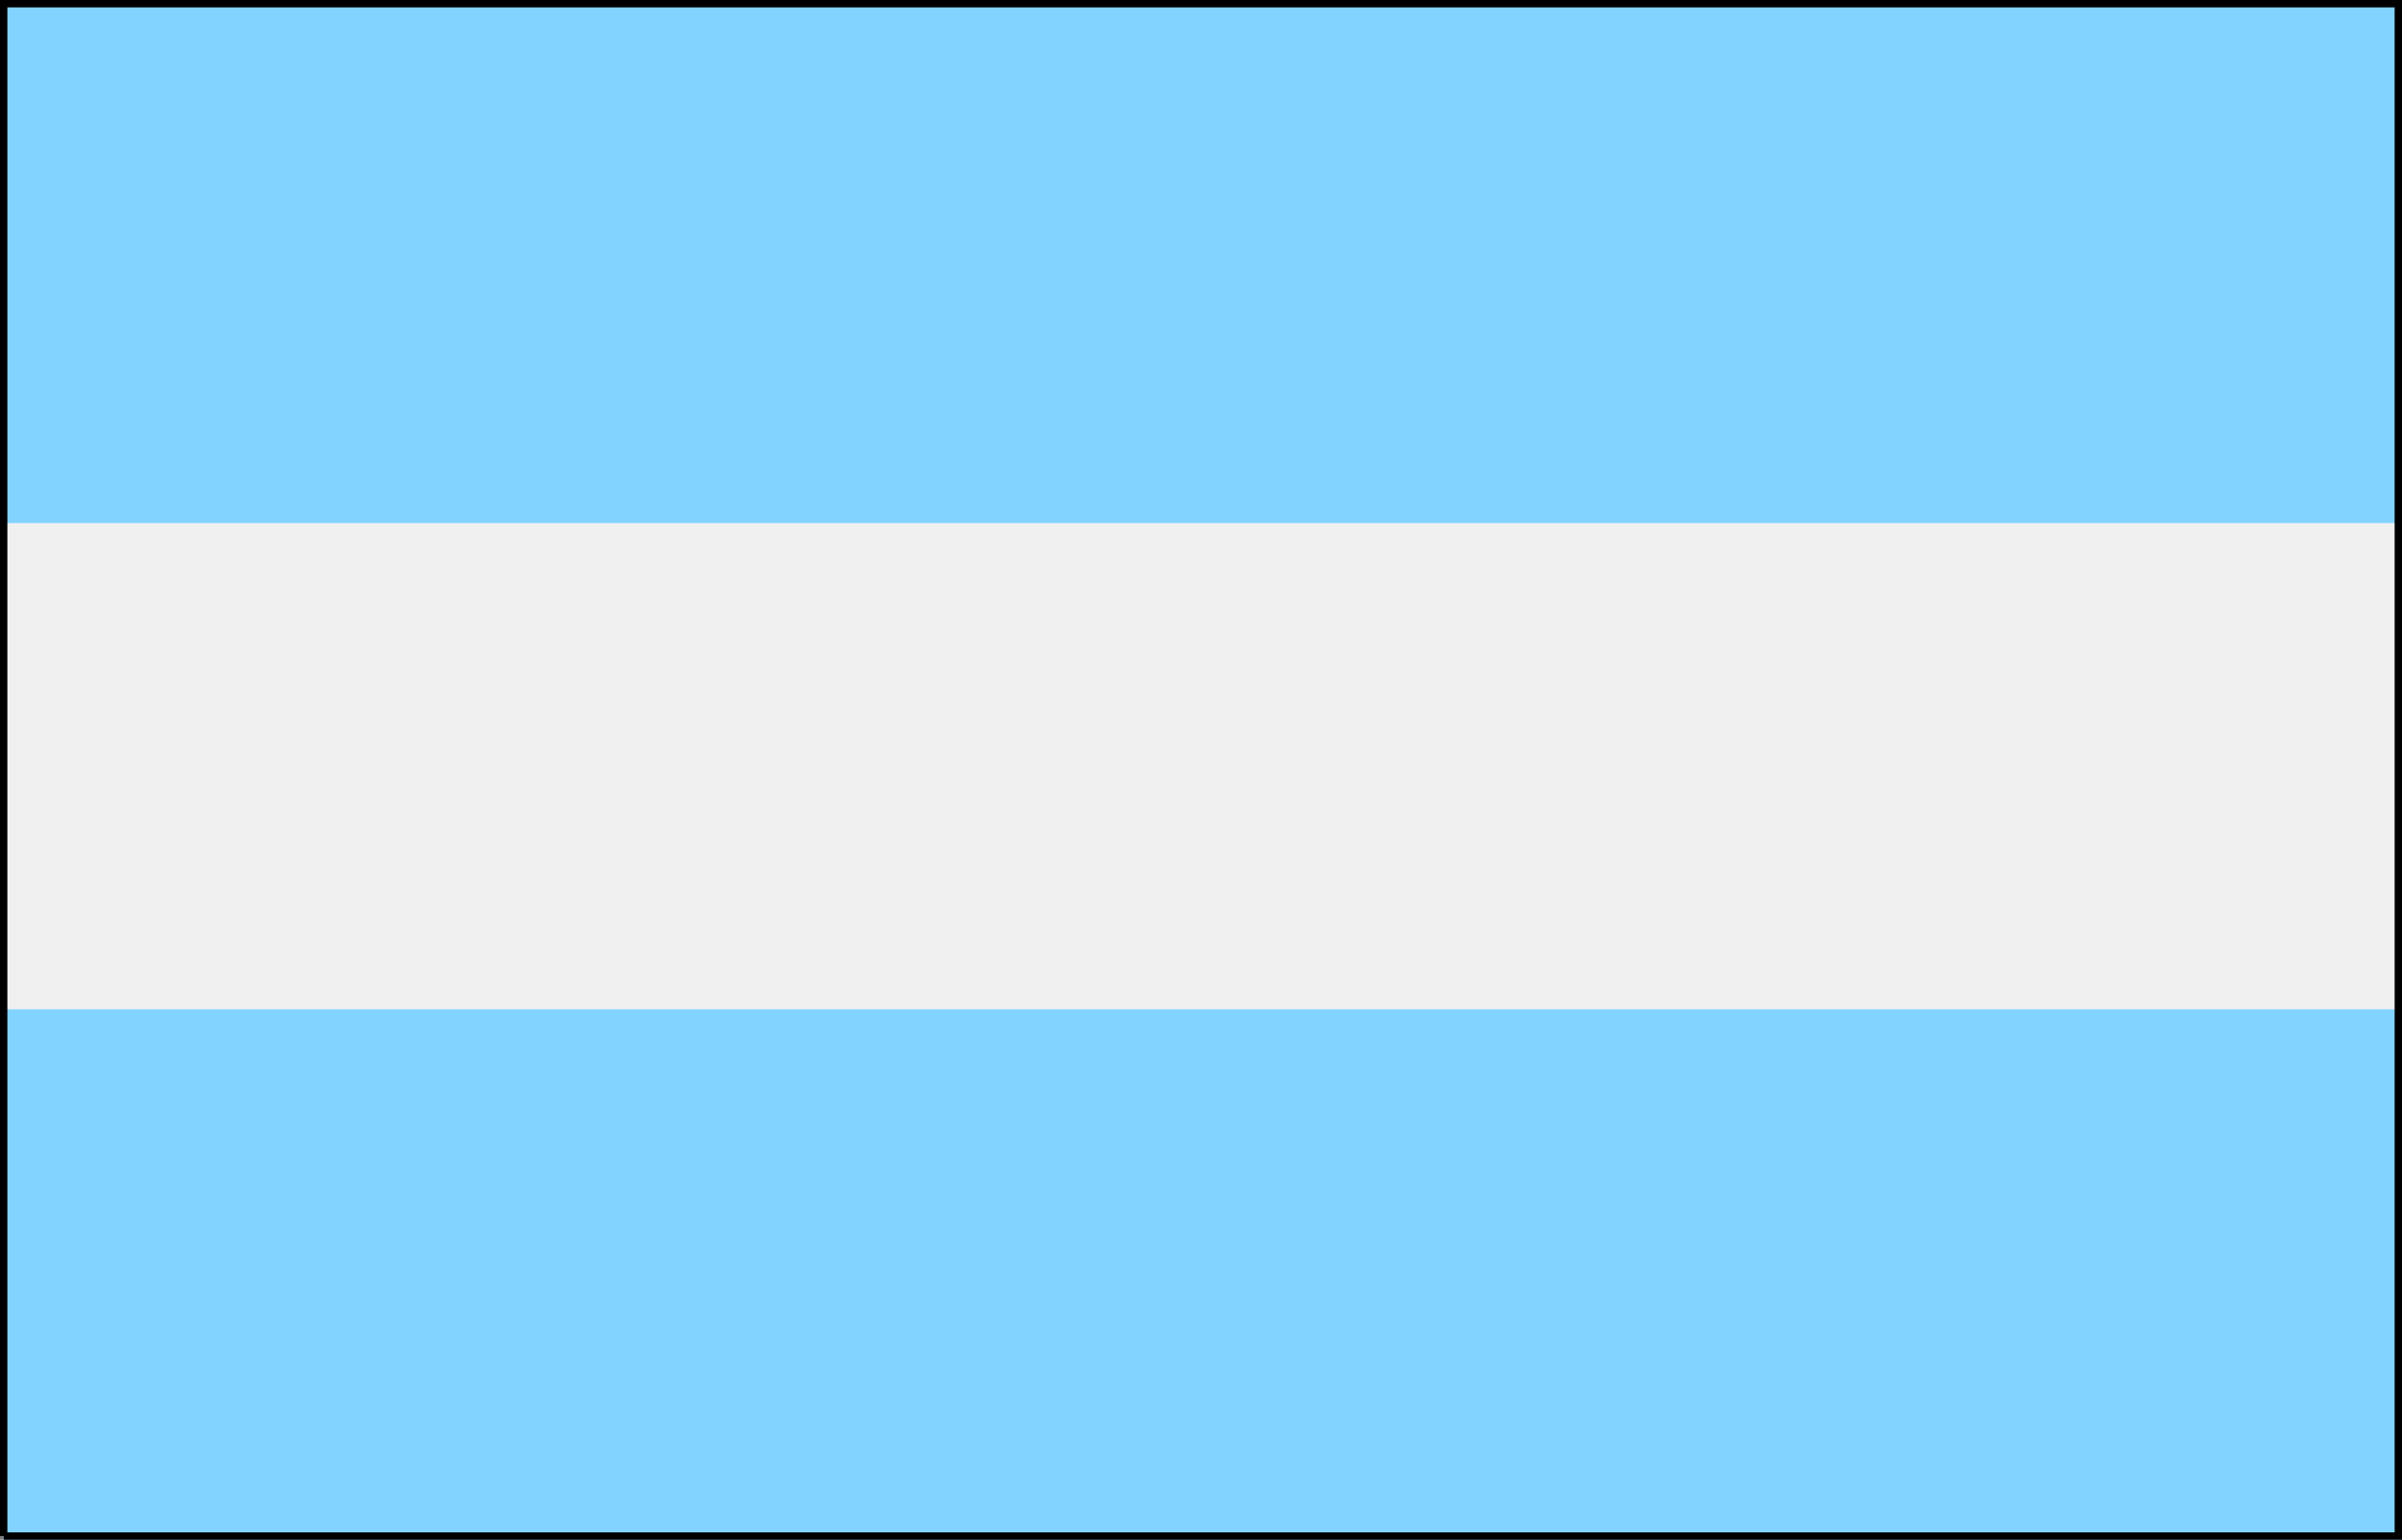 <svg xmlns="http://www.w3.org/2000/svg" width="326" height="209" version="1.2"><rect width="100%" height="100%" fill="#808080" stroke="none"/><g fill="none" fill-rule="evenodd" stroke="#000" stroke-miterlimit="2" font-family="'Sans Serif'" font-size="12.5" font-weight="400"><path fill="#f0f0f0" stroke="#f0f0f0" d="M.5 208.5V.5h325v208H.5" vector-effect="non-scaling-stroke"/><path fill="#82d3ff" stroke="#82d3ff" d="M.5 70.5V.5h325v70H.5m0 138v-71h325v71H.5" vector-effect="non-scaling-stroke"/><path d="M.5 208.5V.5h325v208H.5" vector-effect="non-scaling-stroke"/></g></svg>
